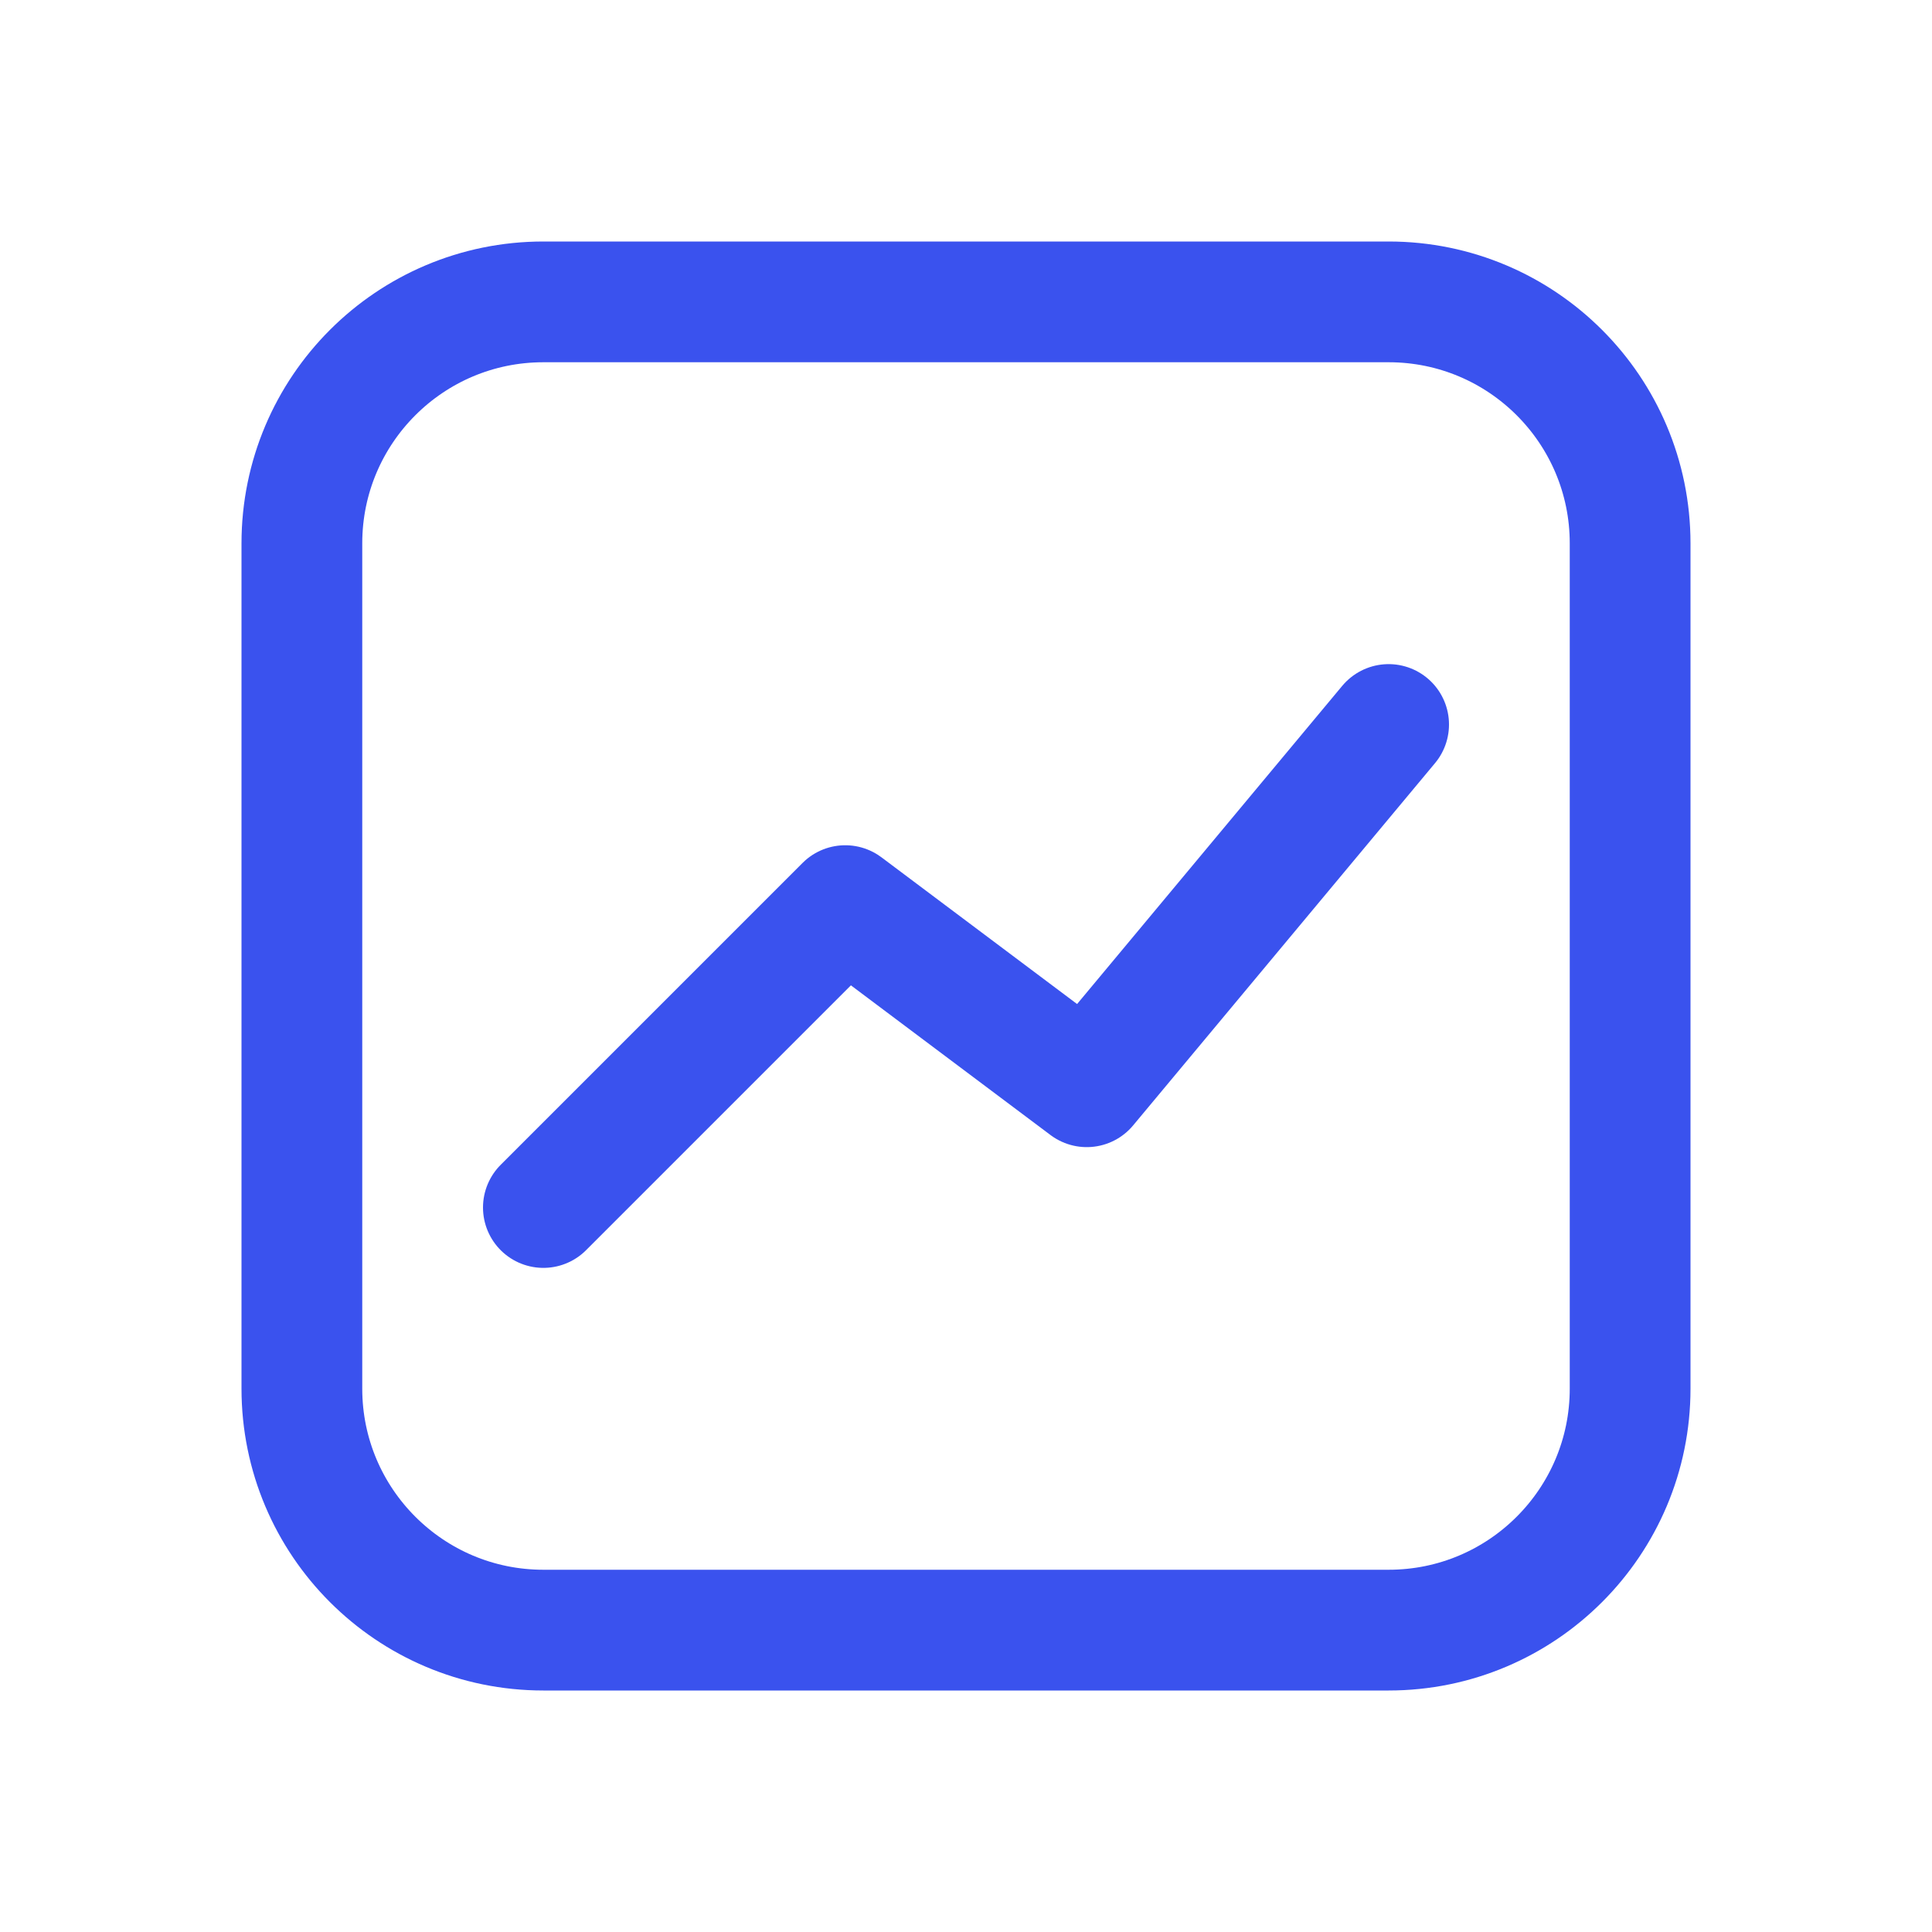 <?xml version="1.0" encoding="utf-8"?><!-- Uploaded to: SVG Repo, www.svgrepo.com, Generator: SVG Repo Mixer Tools -->
<svg width="800px" height="800px" viewBox="0 0 24 24" fill="none" xmlns="http://www.w3.org/2000/svg">
<path d="M6.75 15L10.5 11.25L13.5 13.5L17.25 9M6.75 20.25H17.25C18.907 20.25 20.25 18.907 20.25 17.25V6.75C20.25 5.093 18.907 3.75 17.25 3.75H6.75C5.093 3.75 3.75 5.093 3.75 6.75V17.25C3.75 18.907 5.093 20.25 6.75 20.25Z" stroke="#3A52EE" stroke-width="1.5" stroke-linecap="round" stroke-linejoin="round"/>
</svg>